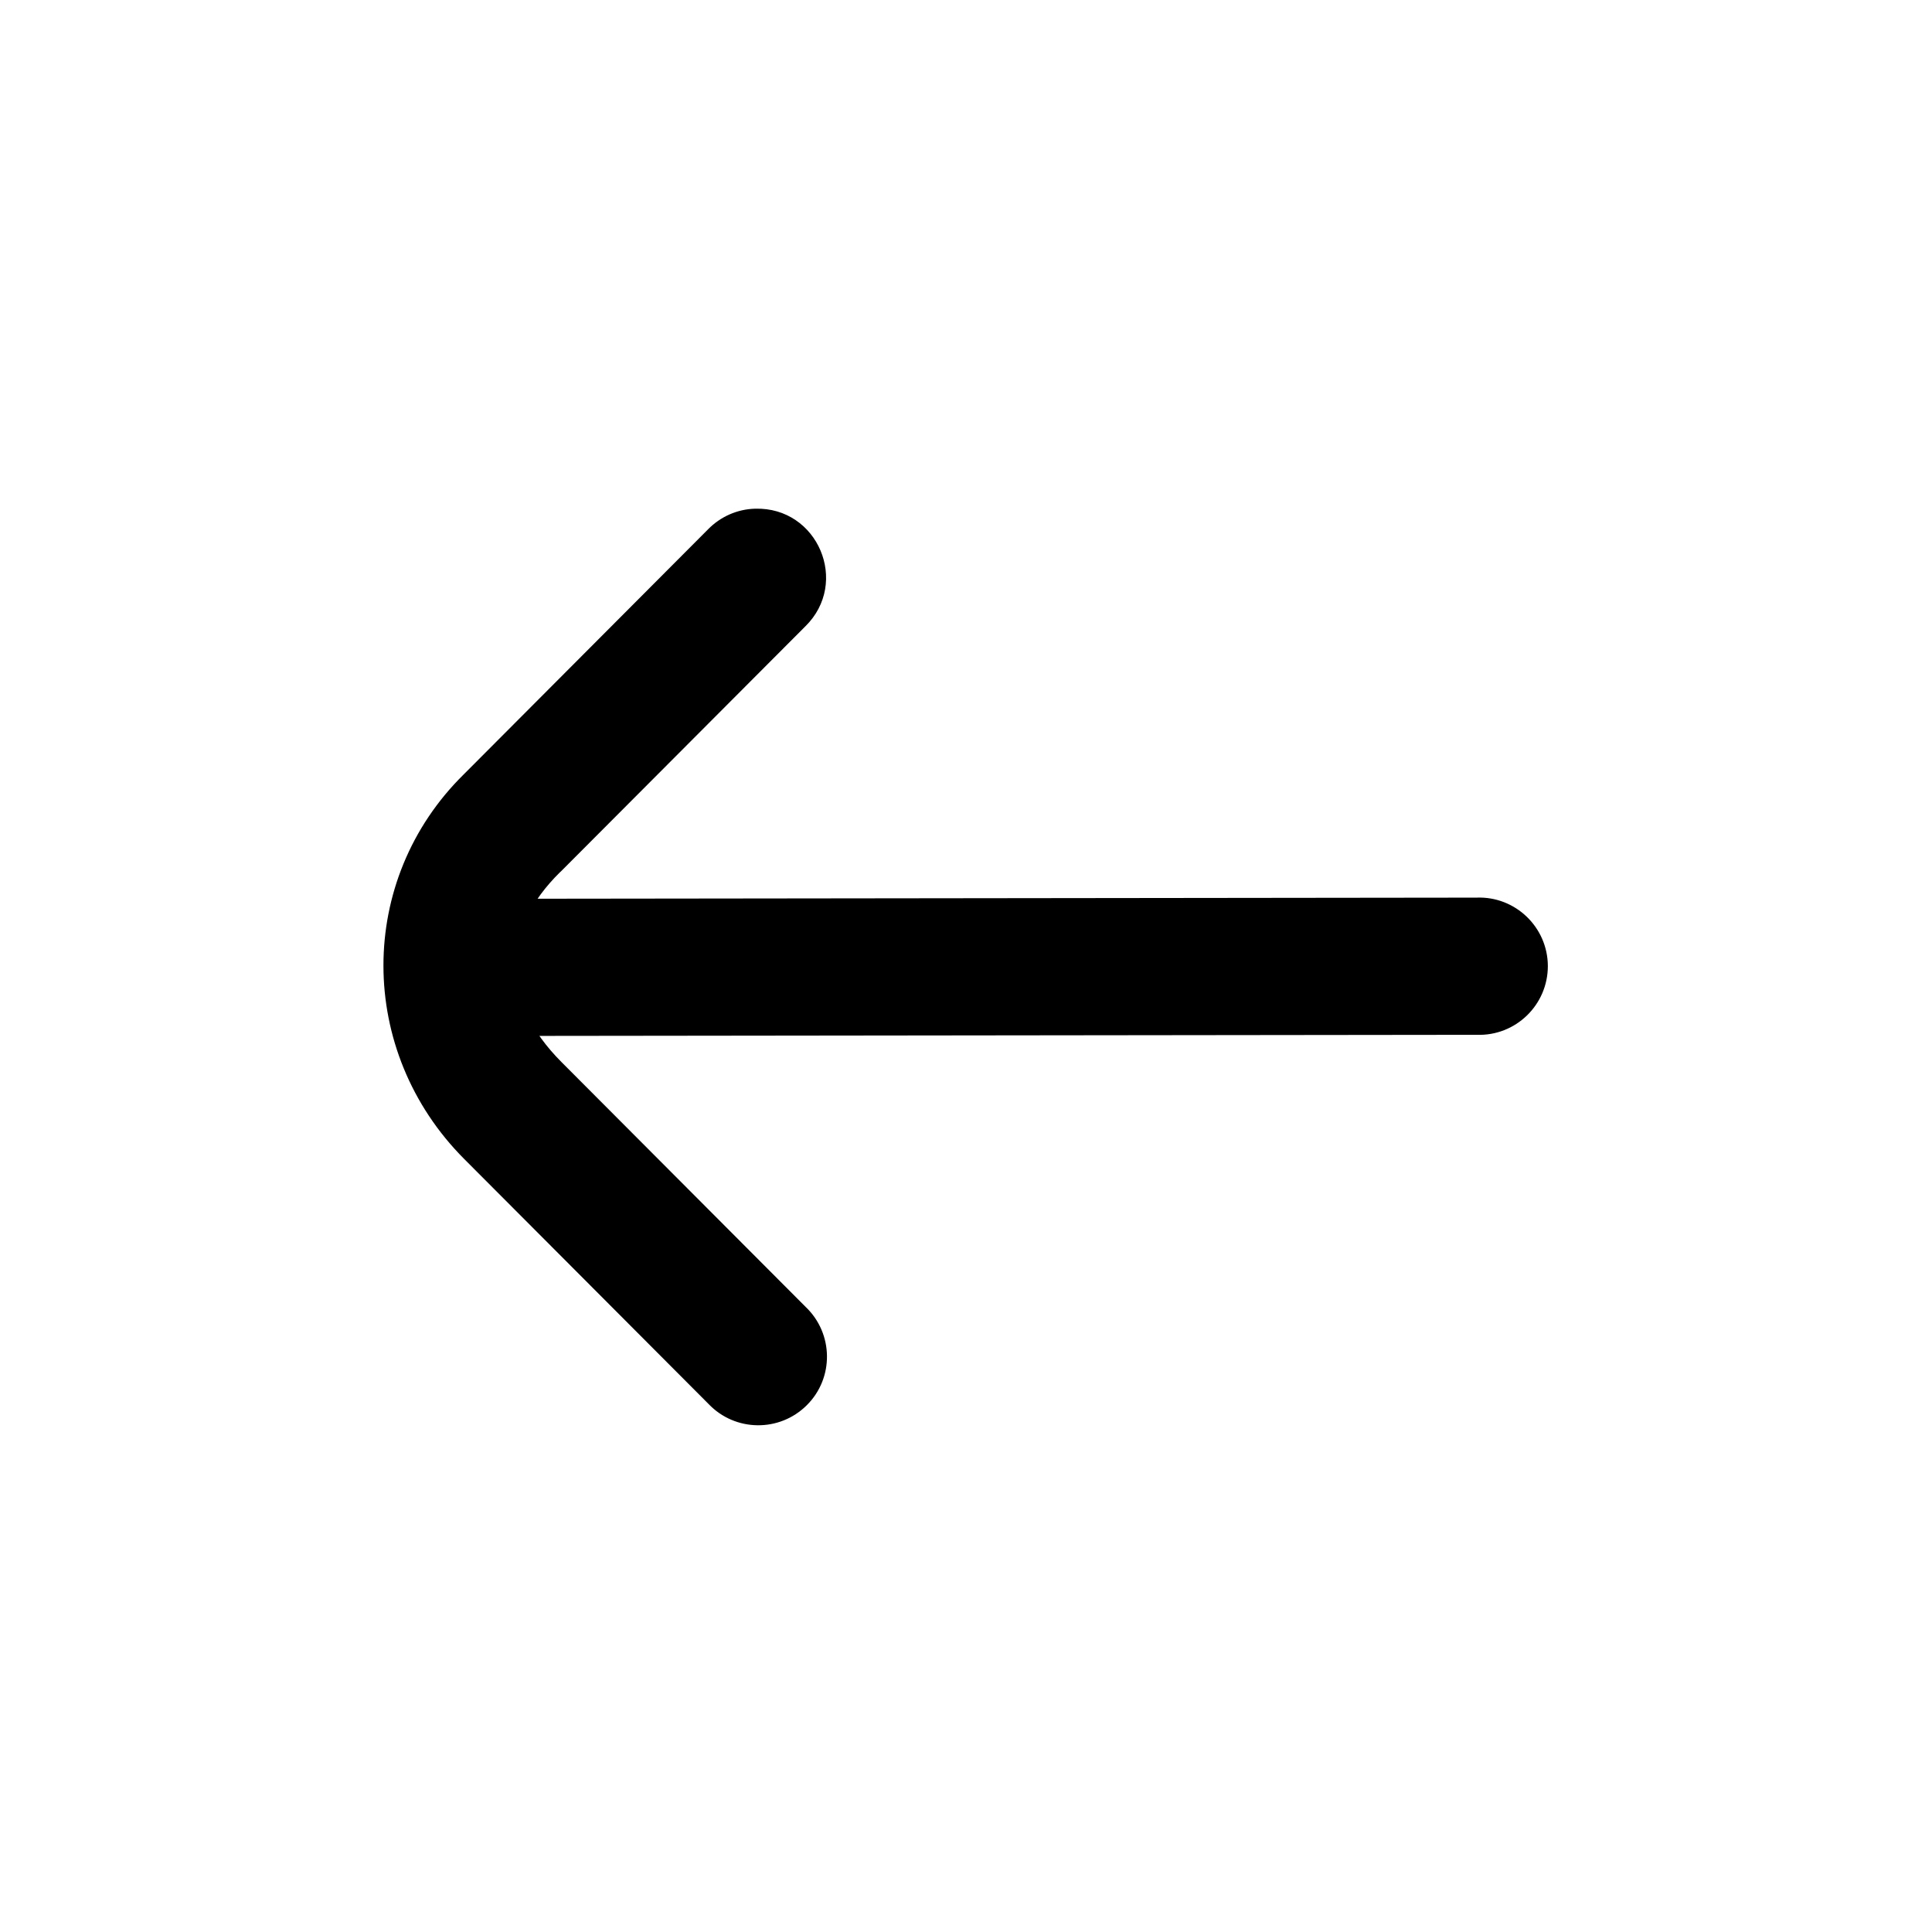 <?xml version="1.0" encoding="UTF-8"?>
<!-- Uploaded to: ICON Repo, www.iconrepo.com, Generator: ICON Repo Mixer Tools -->
<svg fill="#000000" width="800px" height="800px" version="1.1" viewBox="144 144 512 512" xmlns="http://www.w3.org/2000/svg">
 <g>
  <path d="m535.3 381.88-250.41 0.293c-10.324-0.379-18.895 7.871-18.863 18.191 0 10.324 8.598 18.547 18.895 18.164l250.41-0.293c10.324 0.375 18.863-7.902 18.863-18.223-0.031-10.285-8.602-18.543-18.895-18.133z"/>
  <path d="m344.13 278.81c-4.727 0.117-9.215 2.106-12.504 5.484l-64.648 64.844c-28.543 28.023-28.426 73.449 0.027 101.99l64.758 64.93c7.055 7.41 18.832 7.551 26.062 0.32 7.234-7.199 7.086-18.984-0.324-26.035l-64.742-64.926c-16.211-16.273-16.129-34.785-0.297-50.324 0.062-0.027 0.09-0.09 0.145-0.117l64.789-64.961c11.867-11.609 3.32-31.695-13.266-31.203z"/>
 </g>
</svg>